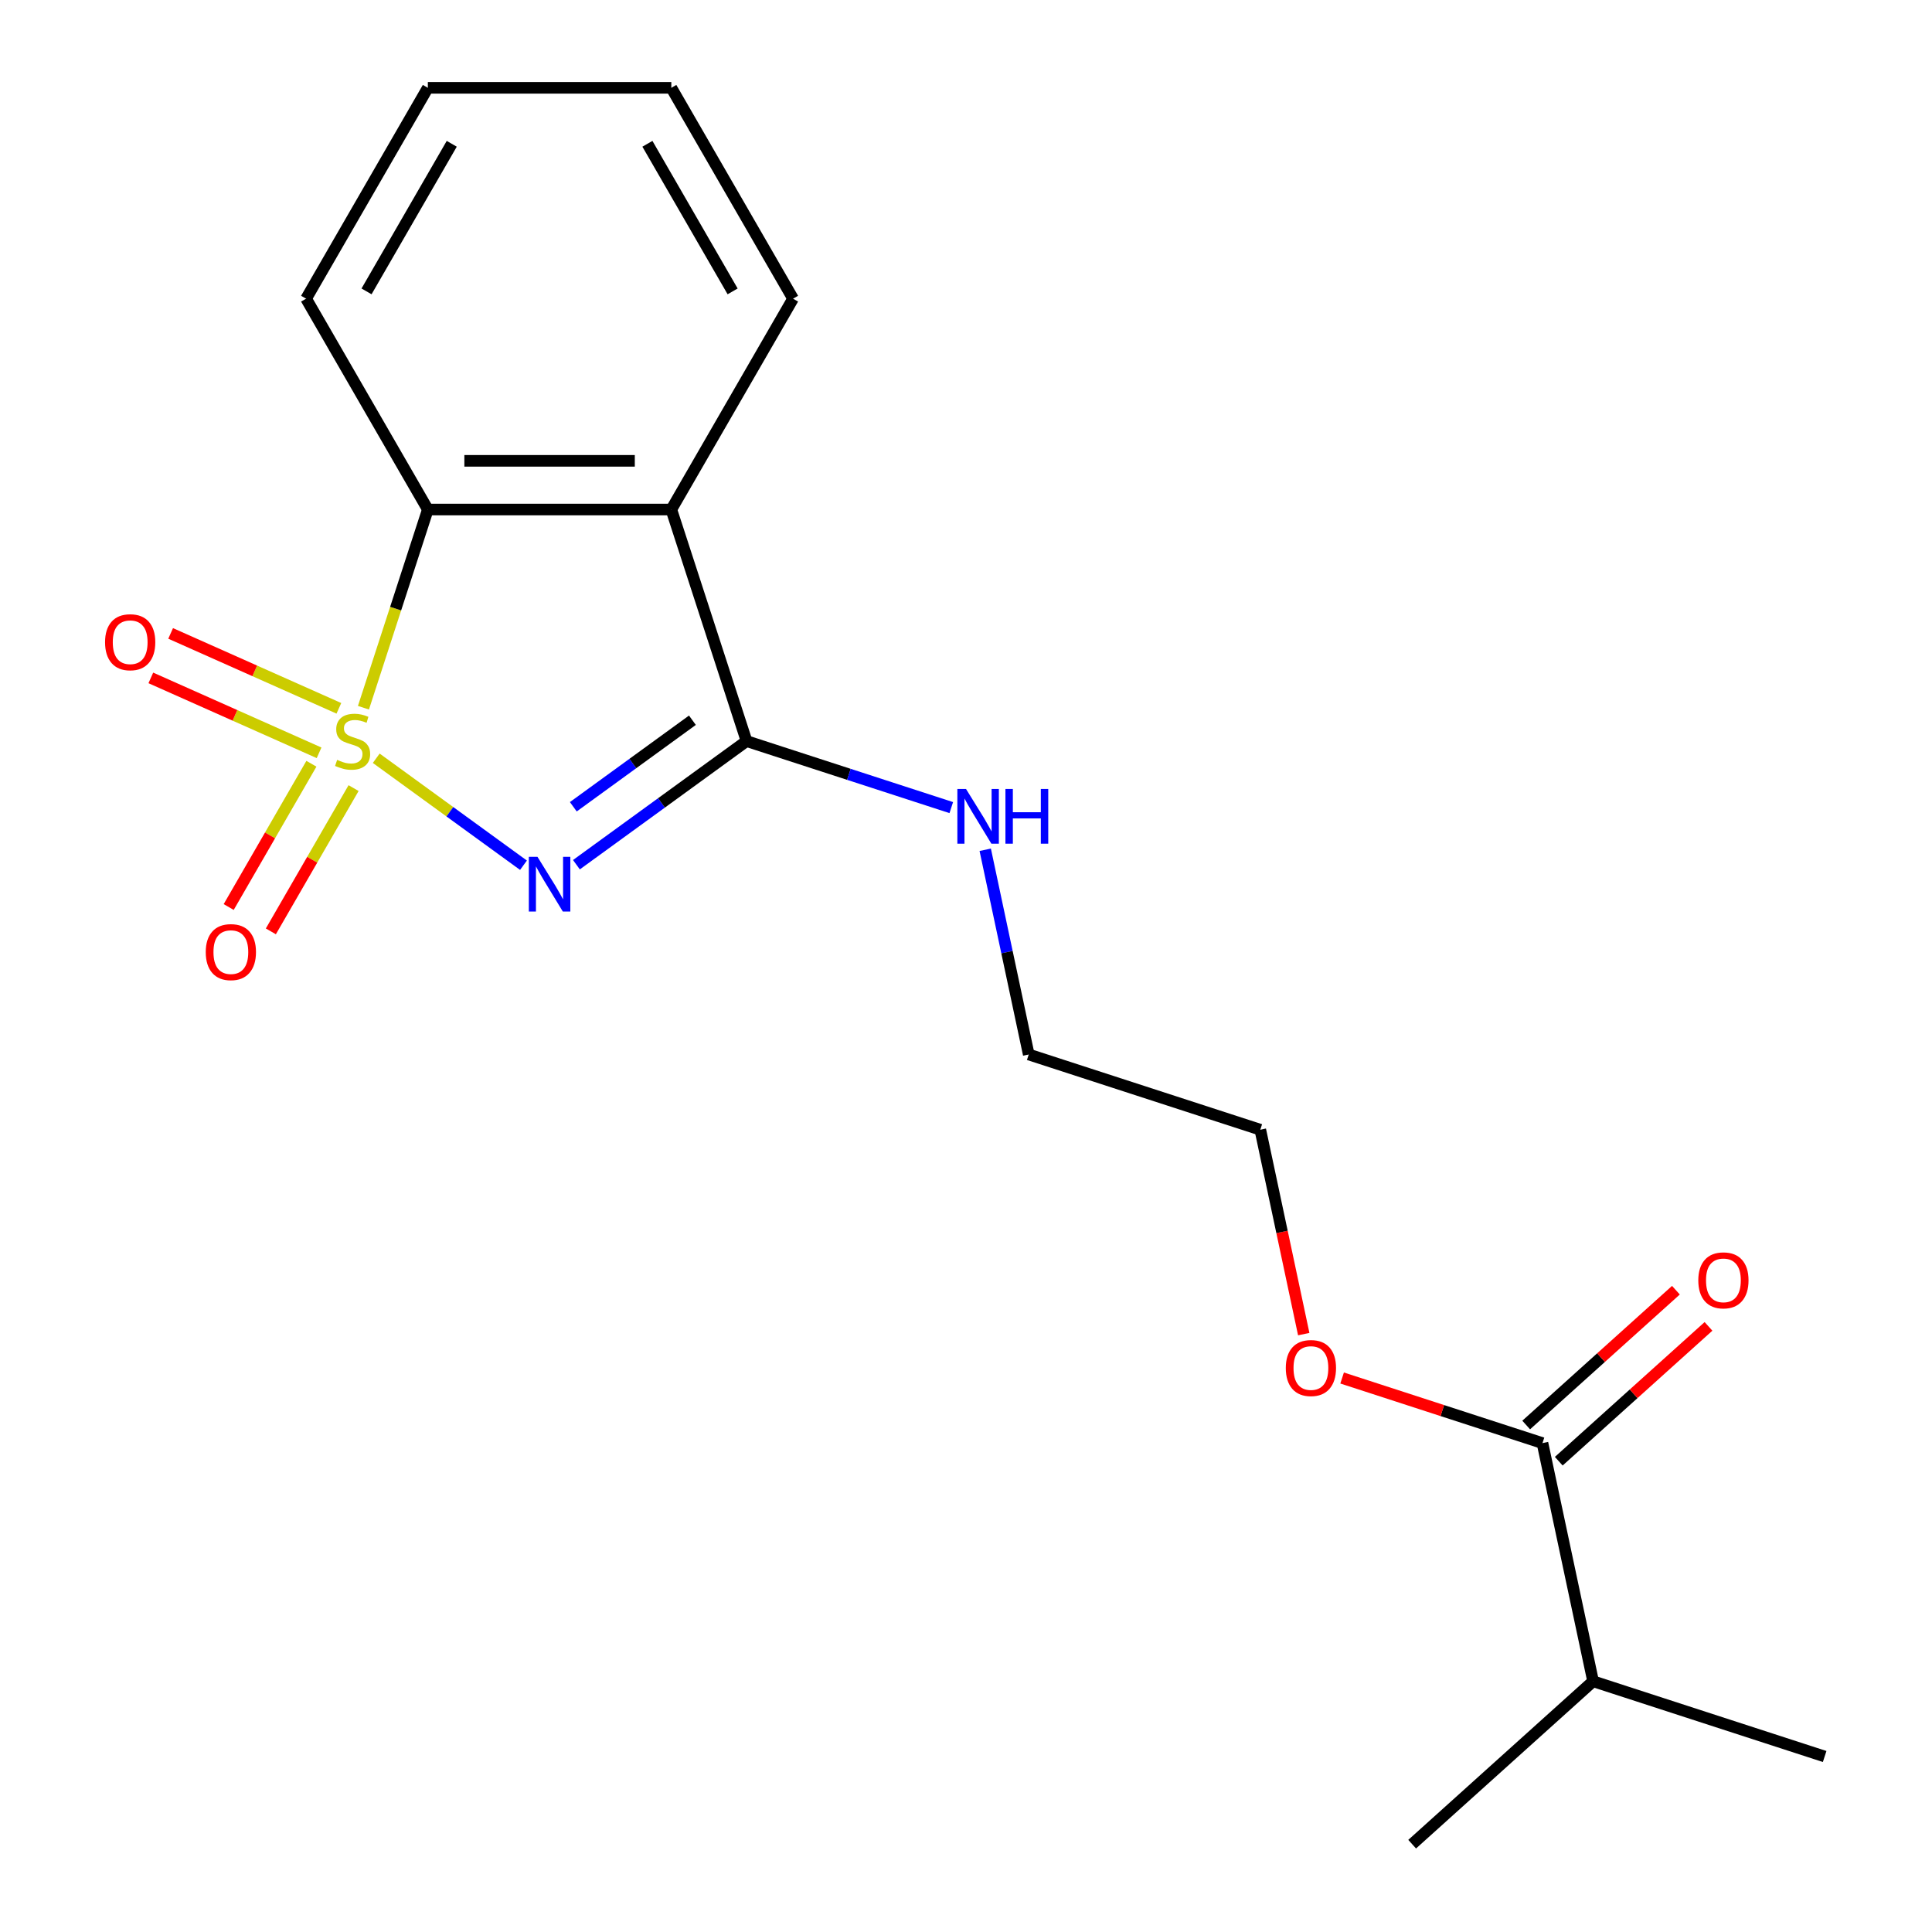 <?xml version='1.0' encoding='iso-8859-1'?>
<svg version='1.1' baseProfile='full'
              xmlns='http://www.w3.org/2000/svg'
                      xmlns:rdkit='http://www.rdkit.org/xml'
                      xmlns:xlink='http://www.w3.org/1999/xlink'
                  xml:space='preserve'
width='1000px' height='1000px' viewBox='0 0 1000 1000'>
<!-- END OF HEADER -->
<rect style='opacity:1.0;fill:#FFFFFF;stroke:none' width='1000' height='1000' x='0' y='0'> </rect>
<path class='bond-0' d='M 194.738,392.472 L 232.844,420.157' style='fill:none;fill-rule:evenodd;stroke:#CCCC00;stroke-width:6px;stroke-linecap:butt;stroke-linejoin:miter;stroke-opacity:1' />
<path class='bond-0' d='M 232.844,420.157 L 270.949,447.842' style='fill:none;fill-rule:evenodd;stroke:#0000FF;stroke-width:6px;stroke-linecap:butt;stroke-linejoin:miter;stroke-opacity:1' />
<path class='bond-3' d='M 188.119,366.315 L 204.785,315.023' style='fill:none;fill-rule:evenodd;stroke:#CCCC00;stroke-width:6px;stroke-linecap:butt;stroke-linejoin:miter;stroke-opacity:1' />
<path class='bond-3' d='M 204.785,315.023 L 221.451,263.732' style='fill:none;fill-rule:evenodd;stroke:#000000;stroke-width:6px;stroke-linecap:butt;stroke-linejoin:miter;stroke-opacity:1' />
<path class='bond-4' d='M 161.184,395.315 L 139.776,432.394' style='fill:none;fill-rule:evenodd;stroke:#CCCC00;stroke-width:6px;stroke-linecap:butt;stroke-linejoin:miter;stroke-opacity:1' />
<path class='bond-4' d='M 139.776,432.394 L 118.369,469.473' style='fill:none;fill-rule:evenodd;stroke:#FF0000;stroke-width:6px;stroke-linecap:butt;stroke-linejoin:miter;stroke-opacity:1' />
<path class='bond-4' d='M 183.011,407.918 L 161.604,444.996' style='fill:none;fill-rule:evenodd;stroke:#CCCC00;stroke-width:6px;stroke-linecap:butt;stroke-linejoin:miter;stroke-opacity:1' />
<path class='bond-4' d='M 161.604,444.996 L 140.196,482.075' style='fill:none;fill-rule:evenodd;stroke:#FF0000;stroke-width:6px;stroke-linecap:butt;stroke-linejoin:miter;stroke-opacity:1' />
<path class='bond-5' d='M 175.403,366.628 L 131.862,347.242' style='fill:none;fill-rule:evenodd;stroke:#CCCC00;stroke-width:6px;stroke-linecap:butt;stroke-linejoin:miter;stroke-opacity:1' />
<path class='bond-5' d='M 131.862,347.242 L 88.322,327.857' style='fill:none;fill-rule:evenodd;stroke:#FF0000;stroke-width:6px;stroke-linecap:butt;stroke-linejoin:miter;stroke-opacity:1' />
<path class='bond-5' d='M 165.151,389.653 L 121.611,370.268' style='fill:none;fill-rule:evenodd;stroke:#CCCC00;stroke-width:6px;stroke-linecap:butt;stroke-linejoin:miter;stroke-opacity:1' />
<path class='bond-5' d='M 121.611,370.268 L 78.071,350.882' style='fill:none;fill-rule:evenodd;stroke:#FF0000;stroke-width:6px;stroke-linecap:butt;stroke-linejoin:miter;stroke-opacity:1' />
<path class='bond-1' d='M 298.352,447.568 L 342.384,415.577' style='fill:none;fill-rule:evenodd;stroke:#0000FF;stroke-width:6px;stroke-linecap:butt;stroke-linejoin:miter;stroke-opacity:1' />
<path class='bond-1' d='M 342.384,415.577 L 386.416,383.586' style='fill:none;fill-rule:evenodd;stroke:#000000;stroke-width:6px;stroke-linecap:butt;stroke-linejoin:miter;stroke-opacity:1' />
<path class='bond-1' d='M 296.747,417.58 L 327.569,395.186' style='fill:none;fill-rule:evenodd;stroke:#0000FF;stroke-width:6px;stroke-linecap:butt;stroke-linejoin:miter;stroke-opacity:1' />
<path class='bond-1' d='M 327.569,395.186 L 358.392,372.792' style='fill:none;fill-rule:evenodd;stroke:#000000;stroke-width:6px;stroke-linecap:butt;stroke-linejoin:miter;stroke-opacity:1' />
<path class='bond-7' d='M 386.416,383.586 L 439.398,400.801' style='fill:none;fill-rule:evenodd;stroke:#000000;stroke-width:6px;stroke-linecap:butt;stroke-linejoin:miter;stroke-opacity:1' />
<path class='bond-7' d='M 439.398,400.801 L 492.38,418.016' style='fill:none;fill-rule:evenodd;stroke:#0000FF;stroke-width:6px;stroke-linecap:butt;stroke-linejoin:miter;stroke-opacity:1' />
<path class='bond-19' d='M 386.416,383.586 L 347.473,263.732' style='fill:none;fill-rule:evenodd;stroke:#000000;stroke-width:6px;stroke-linecap:butt;stroke-linejoin:miter;stroke-opacity:1' />
<path class='bond-2' d='M 347.473,263.732 L 221.451,263.732' style='fill:none;fill-rule:evenodd;stroke:#000000;stroke-width:6px;stroke-linecap:butt;stroke-linejoin:miter;stroke-opacity:1' />
<path class='bond-2' d='M 328.57,238.527 L 240.354,238.527' style='fill:none;fill-rule:evenodd;stroke:#000000;stroke-width:6px;stroke-linecap:butt;stroke-linejoin:miter;stroke-opacity:1' />
<path class='bond-11' d='M 347.473,263.732 L 410.484,154.593' style='fill:none;fill-rule:evenodd;stroke:#000000;stroke-width:6px;stroke-linecap:butt;stroke-linejoin:miter;stroke-opacity:1' />
<path class='bond-12' d='M 221.451,263.732 L 158.439,154.593' style='fill:none;fill-rule:evenodd;stroke:#000000;stroke-width:6px;stroke-linecap:butt;stroke-linejoin:miter;stroke-opacity:1' />
<path class='bond-6' d='M 798.382,746.952 L 746.53,730.104' style='fill:none;fill-rule:evenodd;stroke:#000000;stroke-width:6px;stroke-linecap:butt;stroke-linejoin:miter;stroke-opacity:1' />
<path class='bond-6' d='M 746.53,730.104 L 694.678,713.256' style='fill:none;fill-rule:evenodd;stroke:#FF0000;stroke-width:6px;stroke-linecap:butt;stroke-linejoin:miter;stroke-opacity:1' />
<path class='bond-8' d='M 806.814,756.317 L 845.566,721.425' style='fill:none;fill-rule:evenodd;stroke:#000000;stroke-width:6px;stroke-linecap:butt;stroke-linejoin:miter;stroke-opacity:1' />
<path class='bond-8' d='M 845.566,721.425 L 884.317,686.534' style='fill:none;fill-rule:evenodd;stroke:#FF0000;stroke-width:6px;stroke-linecap:butt;stroke-linejoin:miter;stroke-opacity:1' />
<path class='bond-8' d='M 789.949,737.586 L 828.7,702.695' style='fill:none;fill-rule:evenodd;stroke:#000000;stroke-width:6px;stroke-linecap:butt;stroke-linejoin:miter;stroke-opacity:1' />
<path class='bond-8' d='M 828.7,702.695 L 867.452,667.803' style='fill:none;fill-rule:evenodd;stroke:#FF0000;stroke-width:6px;stroke-linecap:butt;stroke-linejoin:miter;stroke-opacity:1' />
<path class='bond-9' d='M 798.382,746.952 L 824.583,870.22' style='fill:none;fill-rule:evenodd;stroke:#000000;stroke-width:6px;stroke-linecap:butt;stroke-linejoin:miter;stroke-opacity:1' />
<path class='bond-13' d='M 509.95,439.839 L 521.211,492.818' style='fill:none;fill-rule:evenodd;stroke:#0000FF;stroke-width:6px;stroke-linecap:butt;stroke-linejoin:miter;stroke-opacity:1' />
<path class='bond-13' d='M 521.211,492.818 L 532.472,545.797' style='fill:none;fill-rule:evenodd;stroke:#000000;stroke-width:6px;stroke-linecap:butt;stroke-linejoin:miter;stroke-opacity:1' />
<path class='bond-15' d='M 824.583,870.22 L 944.438,909.163' style='fill:none;fill-rule:evenodd;stroke:#000000;stroke-width:6px;stroke-linecap:butt;stroke-linejoin:miter;stroke-opacity:1' />
<path class='bond-16' d='M 824.583,870.22 L 730.931,954.545' style='fill:none;fill-rule:evenodd;stroke:#000000;stroke-width:6px;stroke-linecap:butt;stroke-linejoin:miter;stroke-opacity:1' />
<path class='bond-10' d='M 674.814,690.538 L 663.57,637.639' style='fill:none;fill-rule:evenodd;stroke:#FF0000;stroke-width:6px;stroke-linecap:butt;stroke-linejoin:miter;stroke-opacity:1' />
<path class='bond-10' d='M 663.57,637.639 L 652.326,584.74' style='fill:none;fill-rule:evenodd;stroke:#000000;stroke-width:6px;stroke-linecap:butt;stroke-linejoin:miter;stroke-opacity:1' />
<path class='bond-20' d='M 410.484,154.593 L 347.473,45.455' style='fill:none;fill-rule:evenodd;stroke:#000000;stroke-width:6px;stroke-linecap:butt;stroke-linejoin:miter;stroke-opacity:1' />
<path class='bond-20' d='M 379.205,150.824 L 335.097,74.427' style='fill:none;fill-rule:evenodd;stroke:#000000;stroke-width:6px;stroke-linecap:butt;stroke-linejoin:miter;stroke-opacity:1' />
<path class='bond-18' d='M 158.439,154.593 L 221.451,45.455' style='fill:none;fill-rule:evenodd;stroke:#000000;stroke-width:6px;stroke-linecap:butt;stroke-linejoin:miter;stroke-opacity:1' />
<path class='bond-18' d='M 189.719,150.824 L 233.827,74.427' style='fill:none;fill-rule:evenodd;stroke:#000000;stroke-width:6px;stroke-linecap:butt;stroke-linejoin:miter;stroke-opacity:1' />
<path class='bond-14' d='M 532.472,545.797 L 652.326,584.74' style='fill:none;fill-rule:evenodd;stroke:#000000;stroke-width:6px;stroke-linecap:butt;stroke-linejoin:miter;stroke-opacity:1' />
<path class='bond-17' d='M 347.473,45.455 L 221.451,45.455' style='fill:none;fill-rule:evenodd;stroke:#000000;stroke-width:6px;stroke-linecap:butt;stroke-linejoin:miter;stroke-opacity:1' />
<path  class='atom-0' d='M 174.508 393.306
Q 174.828 393.426, 176.148 393.986
Q 177.468 394.546, 178.908 394.906
Q 180.388 395.226, 181.828 395.226
Q 184.508 395.226, 186.068 393.946
Q 187.628 392.626, 187.628 390.346
Q 187.628 388.786, 186.828 387.826
Q 186.068 386.866, 184.868 386.346
Q 183.668 385.826, 181.668 385.226
Q 179.148 384.466, 177.628 383.746
Q 176.148 383.026, 175.068 381.506
Q 174.028 379.986, 174.028 377.426
Q 174.028 373.866, 176.428 371.666
Q 178.868 369.466, 183.668 369.466
Q 186.948 369.466, 190.668 371.026
L 189.748 374.106
Q 186.348 372.706, 183.788 372.706
Q 181.028 372.706, 179.508 373.866
Q 177.988 374.986, 178.028 376.946
Q 178.028 378.466, 178.788 379.386
Q 179.588 380.306, 180.708 380.826
Q 181.868 381.346, 183.788 381.946
Q 186.348 382.746, 187.868 383.546
Q 189.388 384.346, 190.468 385.986
Q 191.588 387.586, 191.588 390.346
Q 191.588 394.266, 188.948 396.386
Q 186.348 398.466, 181.988 398.466
Q 179.468 398.466, 177.548 397.906
Q 175.668 397.386, 173.428 396.466
L 174.508 393.306
' fill='#CCCC00'/>
<path  class='atom-1' d='M 278.202 443.5
L 287.482 458.5
Q 288.402 459.98, 289.882 462.66
Q 291.362 465.34, 291.442 465.5
L 291.442 443.5
L 295.202 443.5
L 295.202 471.82
L 291.322 471.82
L 281.362 455.42
Q 280.202 453.5, 278.962 451.3
Q 277.762 449.1, 277.402 448.42
L 277.402 471.82
L 273.722 471.82
L 273.722 443.5
L 278.202 443.5
' fill='#0000FF'/>
<path  class='atom-5' d='M 106.496 492.804
Q 106.496 486.004, 109.856 482.204
Q 113.216 478.404, 119.496 478.404
Q 125.776 478.404, 129.136 482.204
Q 132.496 486.004, 132.496 492.804
Q 132.496 499.684, 129.096 503.604
Q 125.696 507.484, 119.496 507.484
Q 113.256 507.484, 109.856 503.604
Q 106.496 499.724, 106.496 492.804
M 119.496 504.284
Q 123.816 504.284, 126.136 501.404
Q 128.496 498.484, 128.496 492.804
Q 128.496 487.244, 126.136 484.444
Q 123.816 481.604, 119.496 481.604
Q 115.176 481.604, 112.816 484.404
Q 110.496 487.204, 110.496 492.804
Q 110.496 498.524, 112.816 501.404
Q 115.176 504.284, 119.496 504.284
' fill='#FF0000'/>
<path  class='atom-6' d='M 54.38 332.408
Q 54.38 325.608, 57.74 321.808
Q 61.1 318.008, 67.38 318.008
Q 73.66 318.008, 77.02 321.808
Q 80.38 325.608, 80.38 332.408
Q 80.38 339.288, 76.981 343.208
Q 73.581 347.088, 67.38 347.088
Q 61.141 347.088, 57.74 343.208
Q 54.38 339.328, 54.38 332.408
M 67.38 343.888
Q 71.701 343.888, 74.02 341.008
Q 76.38 338.088, 76.38 332.408
Q 76.38 326.848, 74.02 324.048
Q 71.701 321.208, 67.38 321.208
Q 63.06 321.208, 60.7 324.008
Q 58.38 326.808, 58.38 332.408
Q 58.38 338.128, 60.7 341.008
Q 63.06 343.888, 67.38 343.888
' fill='#FF0000'/>
<path  class='atom-8' d='M 500.01 408.369
L 509.29 423.369
Q 510.21 424.849, 511.69 427.529
Q 513.17 430.209, 513.25 430.369
L 513.25 408.369
L 517.01 408.369
L 517.01 436.689
L 513.13 436.689
L 503.17 420.289
Q 502.01 418.369, 500.77 416.169
Q 499.57 413.969, 499.21 413.289
L 499.21 436.689
L 495.53 436.689
L 495.53 408.369
L 500.01 408.369
' fill='#0000FF'/>
<path  class='atom-8' d='M 520.41 408.369
L 524.25 408.369
L 524.25 420.409
L 538.73 420.409
L 538.73 408.369
L 542.57 408.369
L 542.57 436.689
L 538.73 436.689
L 538.73 423.609
L 524.25 423.609
L 524.25 436.689
L 520.41 436.689
L 520.41 408.369
' fill='#0000FF'/>
<path  class='atom-9' d='M 879.035 662.706
Q 879.035 655.906, 882.395 652.106
Q 885.755 648.306, 892.035 648.306
Q 898.315 648.306, 901.675 652.106
Q 905.035 655.906, 905.035 662.706
Q 905.035 669.586, 901.635 673.506
Q 898.235 677.386, 892.035 677.386
Q 885.795 677.386, 882.395 673.506
Q 879.035 669.626, 879.035 662.706
M 892.035 674.186
Q 896.355 674.186, 898.675 671.306
Q 901.035 668.386, 901.035 662.706
Q 901.035 657.146, 898.675 654.346
Q 896.355 651.506, 892.035 651.506
Q 887.715 651.506, 885.355 654.306
Q 883.035 657.106, 883.035 662.706
Q 883.035 668.426, 885.355 671.306
Q 887.715 674.186, 892.035 674.186
' fill='#FF0000'/>
<path  class='atom-11' d='M 665.528 708.089
Q 665.528 701.289, 668.888 697.489
Q 672.248 693.689, 678.528 693.689
Q 684.808 693.689, 688.168 697.489
Q 691.528 701.289, 691.528 708.089
Q 691.528 714.969, 688.128 718.889
Q 684.728 722.769, 678.528 722.769
Q 672.288 722.769, 668.888 718.889
Q 665.528 715.009, 665.528 708.089
M 678.528 719.569
Q 682.848 719.569, 685.168 716.689
Q 687.528 713.769, 687.528 708.089
Q 687.528 702.529, 685.168 699.729
Q 682.848 696.889, 678.528 696.889
Q 674.208 696.889, 671.848 699.689
Q 669.528 702.489, 669.528 708.089
Q 669.528 713.809, 671.848 716.689
Q 674.208 719.569, 678.528 719.569
' fill='#FF0000'/>
</svg>
